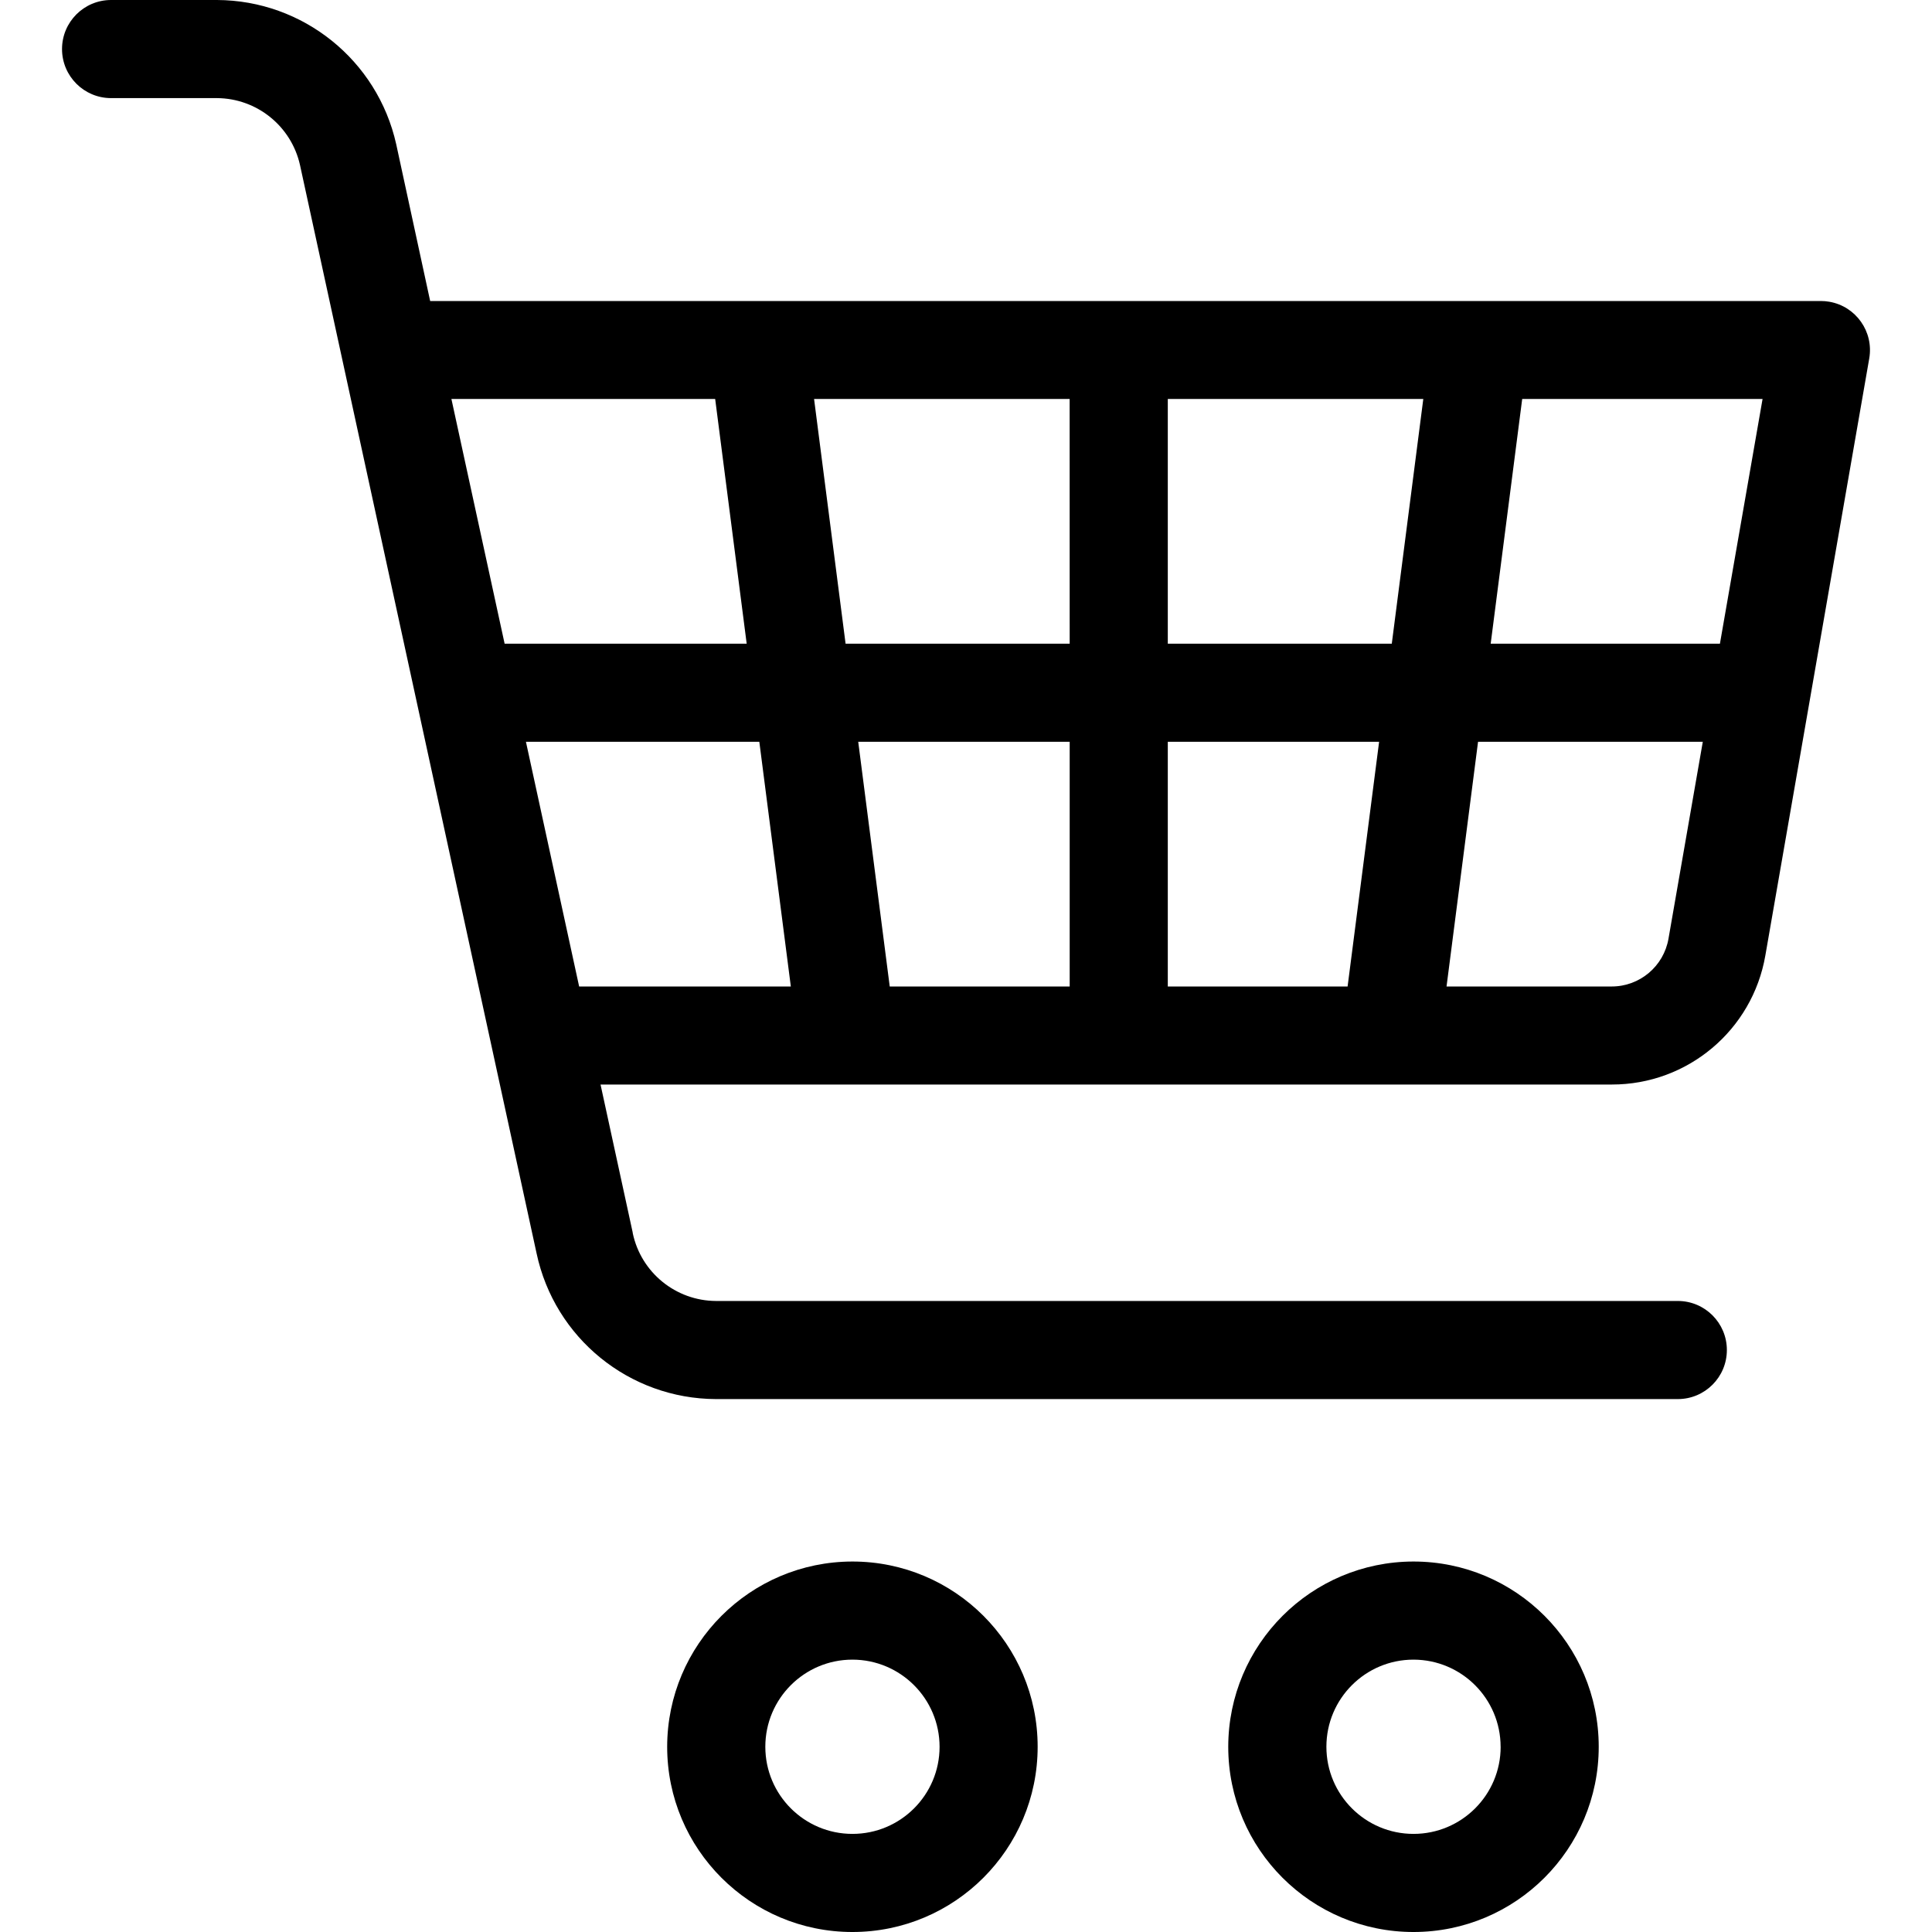 <?xml version="1.0" encoding="iso-8859-1"?>
<!-- Generator: Adobe Illustrator 19.0.0, SVG Export Plug-In . SVG Version: 6.00 Build 0)  -->
<svg version="1.1" id="Capa_1" xmlns="http://www.w3.org/2000/svg" xmlns:xlink="http://www.w3.org/1999/xlink" x="0px" y="0px"
	 viewBox="0 0 512 512" style="enable-background:new 0 0 512 512;" xml:space="preserve">
<g>
	<g>
		<path d="M484.79,79.963c-0.737-0.128-1.484-0.193-2.233-0.193h-368.56l-9-41.56C100.022,15.949,80.308,0.09,57.498,0h-28.06
			c-7.18,0-13,5.82-13,13s5.82,13,13,13h28.06c10.56,0.067,19.679,7.408,22,17.71l62.7,288.43
			c4.775,22.464,24.575,38.553,47.54,38.63h254.9c7.18,0,13-5.82,13-13s-5.82-13-13-13h-254.86c-10.69-0.036-19.902-7.538-22.1-18
			v-0.12l-8.53-39.24h268c20.086,0.03,37.27-14.418,40.69-34.21L495.368,95C496.599,87.927,491.864,81.194,484.79,79.963z
			 M119.628,105.73h69.9l8.35,64.85h-64.15L119.628,105.73z M153.478,261.43l-14.1-64.85h61.85l8.35,64.85H153.478z M283.478,261.43
			h-47.69l-8.35-64.85h56.04V261.43z M224.088,170.58l-8.35-64.85h67.73l0.01,64.85H224.088z M357.128,261.43h-47.65v-64.85h56
			L357.128,261.43z M368.838,170.58l-59.36,0v-64.85h67.71L368.838,170.58z M442.168,248.75c-1.267,7.336-7.636,12.691-15.08,12.68
			h-43.74l8.35-64.85h59.56L442.168,248.75z M455.798,170.58h-60.75l8.35-64.85h63.7L455.798,170.58z"/>
	</g>
</g>
<g>
	<g>
		<path d="M225.898,413.82c-27.098,0.033-49.057,21.992-49.09,49.09c0,27.112,21.978,49.09,49.09,49.09
			c27.112,0,49.09-21.978,49.09-49.09C274.988,435.798,253.009,413.82,225.898,413.82z M225.908,486
			c-12.752,0-23.09-10.338-23.09-23.09s10.338-23.09,23.09-23.09c0,0,0,0,0,0c12.745,0.017,23.073,10.345,23.09,23.09
			C248.998,475.662,238.66,486,225.908,486z"/>
	</g>
</g>
<g>
	<g>
		<path d="M374.588,413.82c-27.098,0.033-49.057,21.992-49.09,49.09c0,27.112,21.978,49.09,49.09,49.09
			c27.112,0,49.09-21.978,49.09-49.09C423.678,435.798,401.699,413.82,374.588,413.82z M374.598,486
			c-12.752,0-23.09-10.338-23.09-23.09s10.338-23.09,23.09-23.09c12.741,0.022,23.063,10.349,23.08,23.09h0.01
			C397.688,475.662,387.35,486,374.598,486z"/>
	</g>
</g>
<g>
</g>
<g>
</g>
<g>
</g>
<g>
</g>
<g>
</g>
<g>
</g>
<g>
</g>
<g>
</g>
<g>
</g>
<g>
</g>
<g>
</g>
<g>
</g>
<g>
</g>
<g>
</g>
<g>
</g>
</svg>
